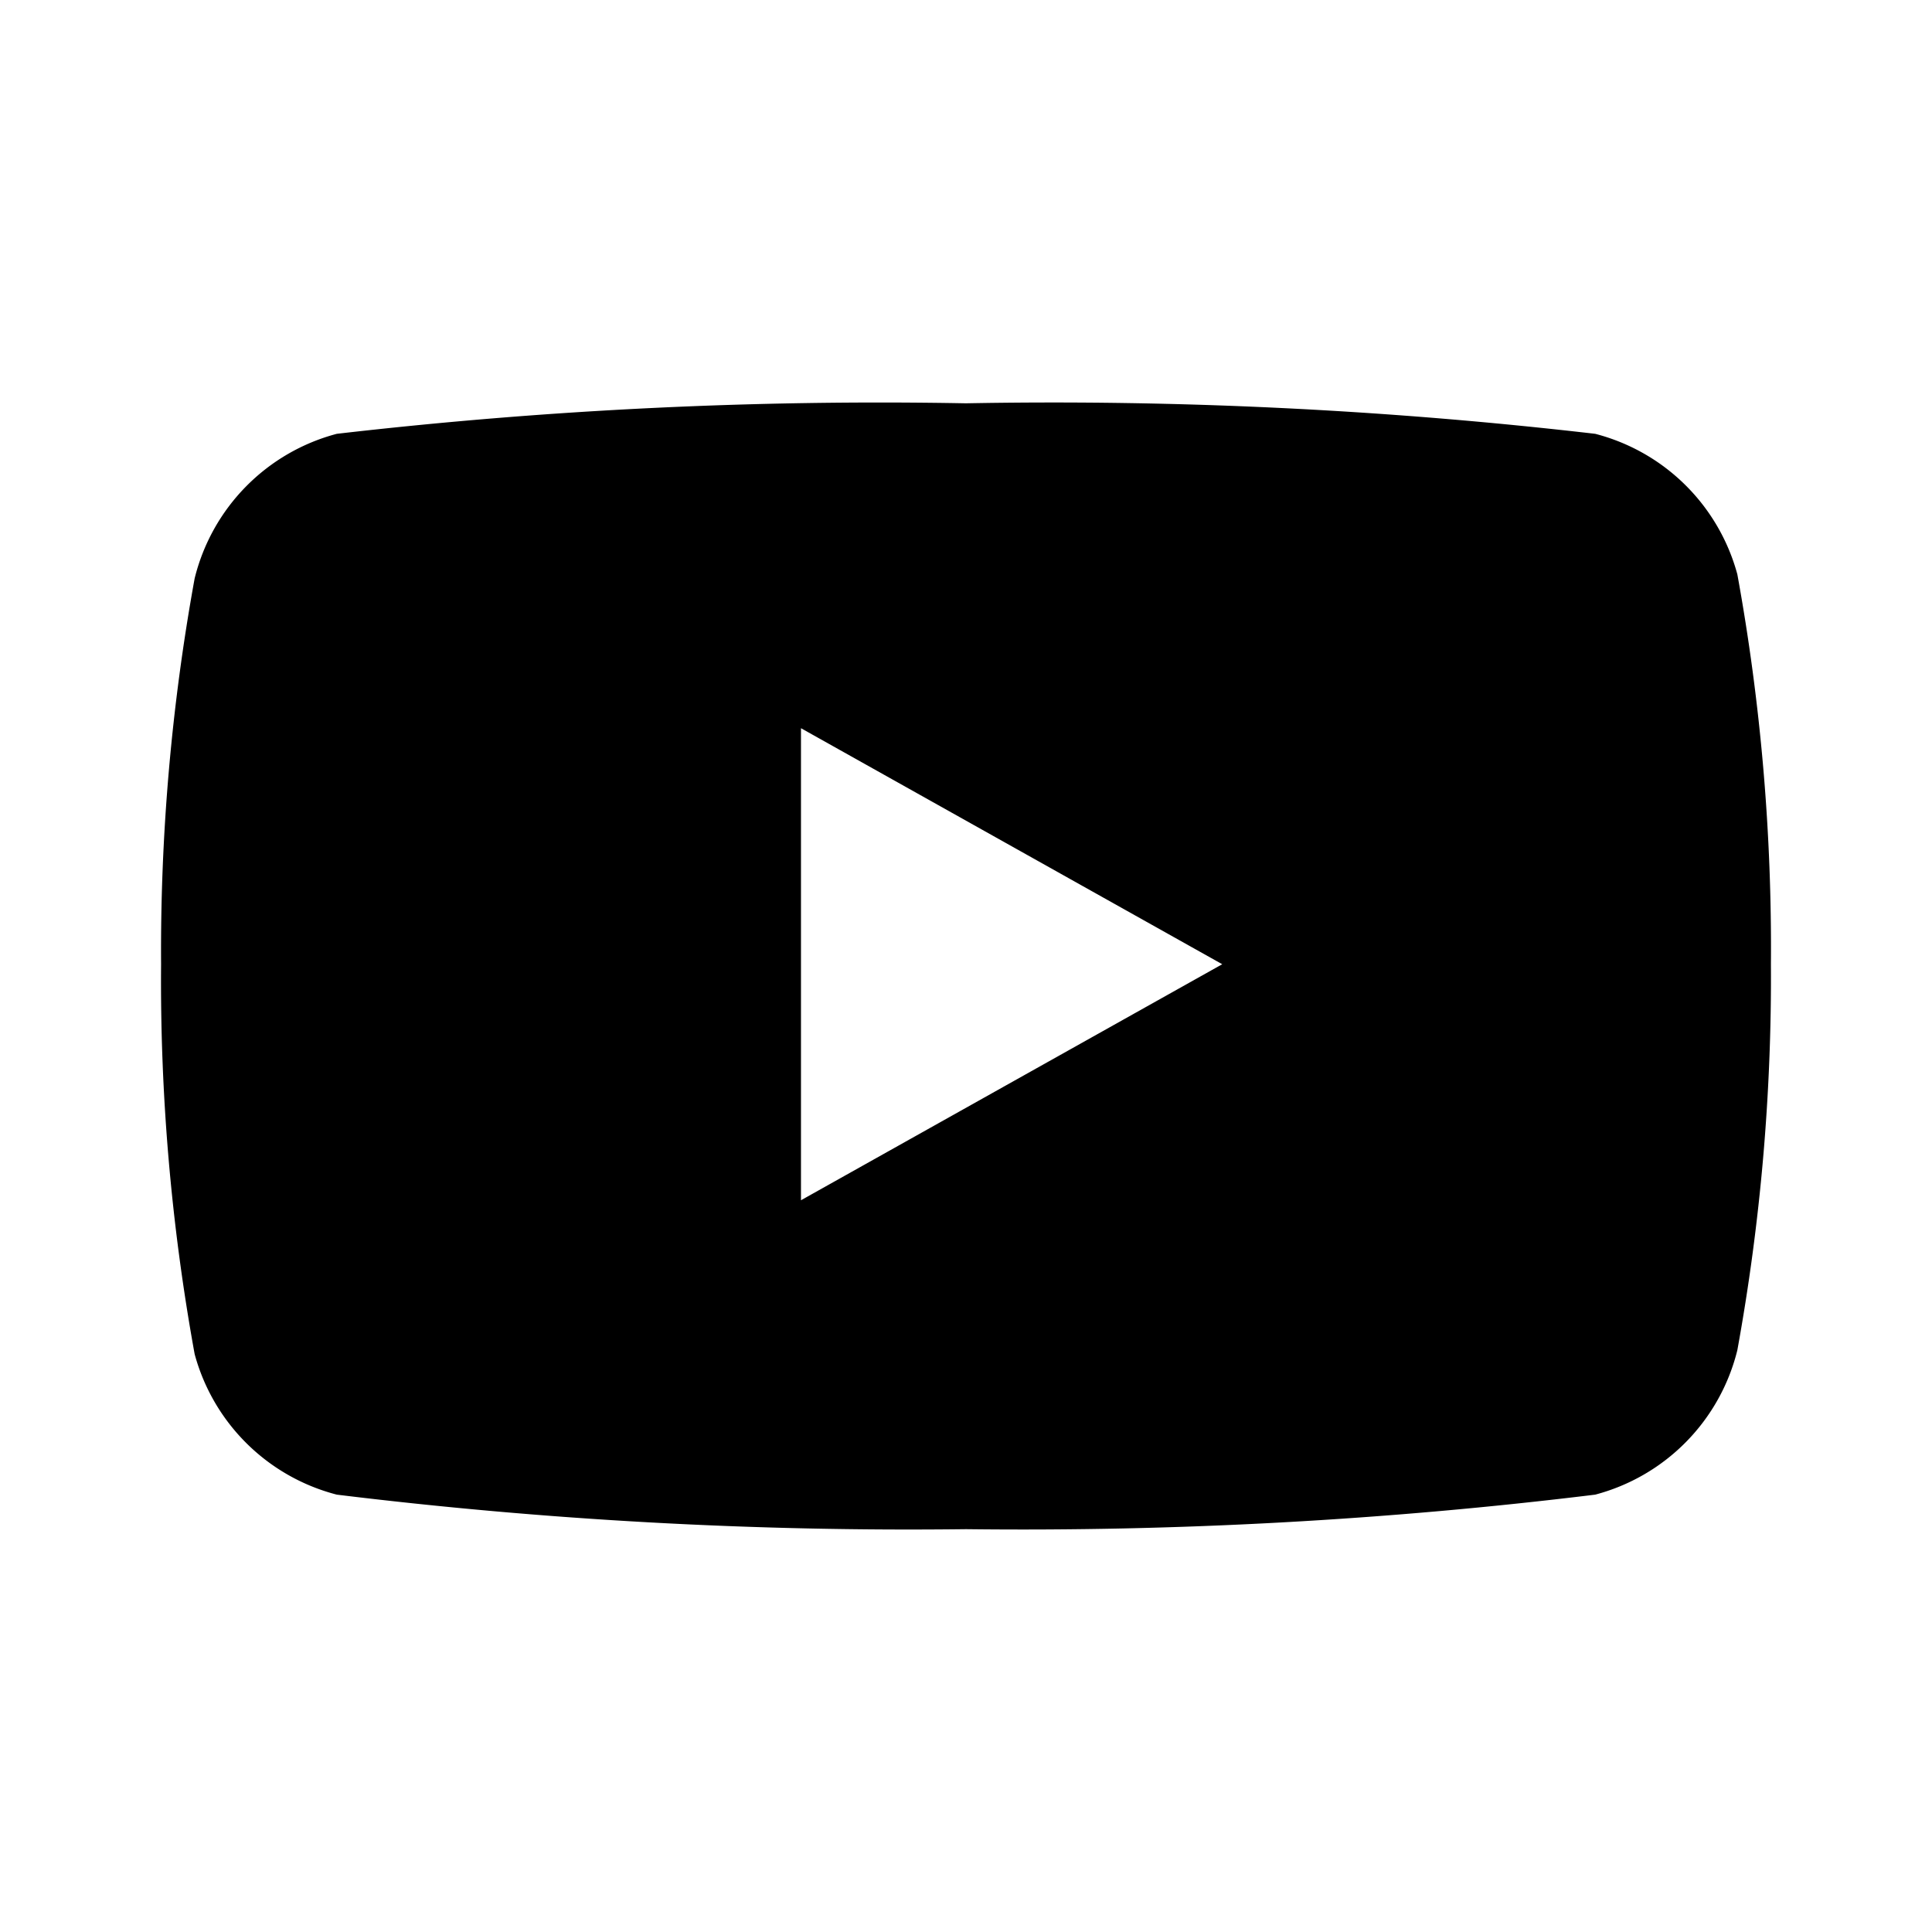 <svg height="24" viewBox="0 0 24 24" width="24" xmlns="http://www.w3.org/2000/svg"><path d="m19.816 5.389a2.469 2.469 0 0 1 1.766 1.746c.291 1.598.43 3.22.417 4.843a25.867 25.867 0 0 1 -.417 4.794 2.468 2.468 0 0 1 -1.766 1.795c-2.593.318-5.204.46-7.816.429a58.411 58.411 0 0 1 -7.816-.429 2.469 2.469 0 0 1 -1.766-1.746 25.879 25.879 0 0 1 -.417-4.843 25.85 25.85 0 0 1 .417-4.793 2.468 2.468 0 0 1 1.766-1.796c2.594-.3 5.205-.427 7.816-.379a58.413 58.413 0 0 1 7.816.379zm-9.866 3.657v5.864l5.233-2.932z"/></svg>